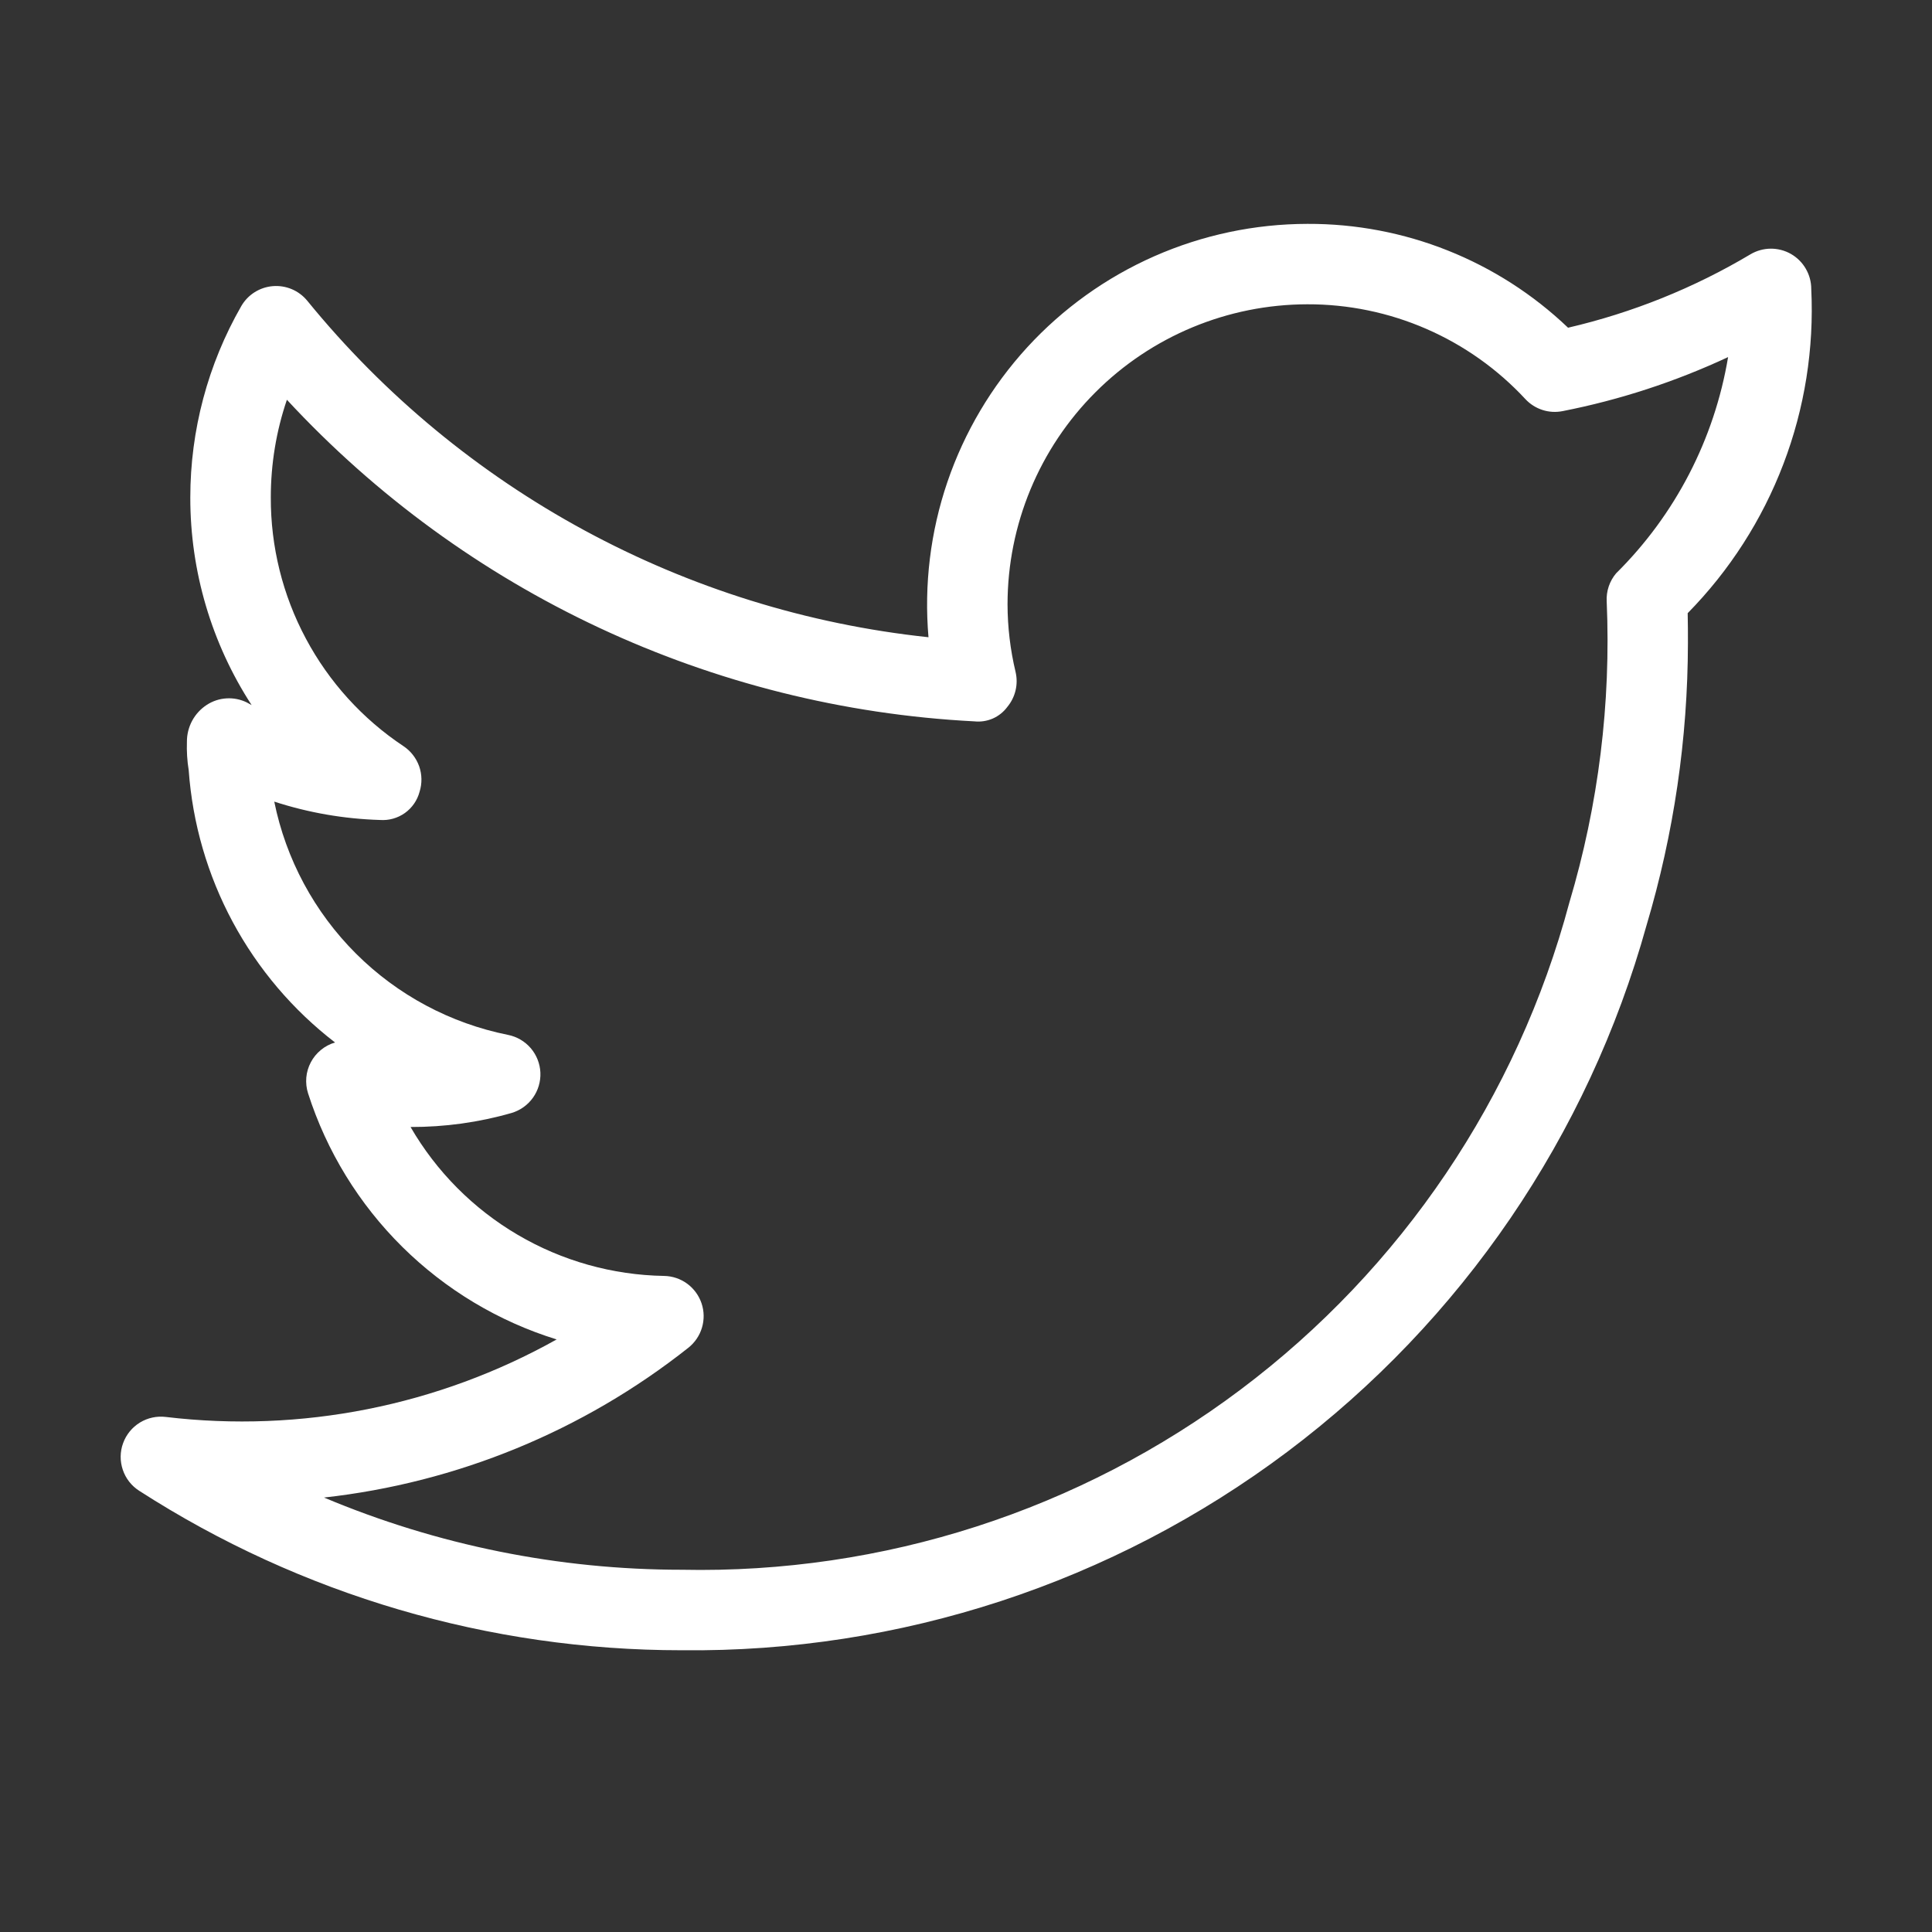 <svg width="48" height="48" viewBox="0 0 48 48" fill="none" xmlns="http://www.w3.org/2000/svg">
<rect x="0" y="0" width="48" height="48" fill="#333333" stroke="none"/>
<path d="M45 7.178C45 7.002 44.953 6.828 44.864 6.676C44.776 6.523 44.648 6.397 44.495 6.309C44.342 6.222 44.168 6.177 43.991 6.178C43.815 6.18 43.642 6.228 43.49 6.318C42.083 7.156 40.554 7.771 38.958 8.142C37.214 6.477 34.893 5.552 32.482 5.562C31.172 5.564 29.878 5.838 28.679 6.366C27.481 6.894 26.405 7.665 25.52 8.63C24.636 9.596 23.961 10.734 23.538 11.974C23.116 13.213 22.956 14.527 23.068 15.832C17.022 15.19 11.475 12.185 7.634 7.472C7.531 7.347 7.4 7.248 7.251 7.185C7.102 7.122 6.94 7.096 6.779 7.109C6.618 7.122 6.462 7.174 6.325 7.261C6.188 7.347 6.075 7.466 5.994 7.606C5.164 9.053 4.728 10.692 4.728 12.36C4.726 14.191 5.255 15.983 6.252 17.518L6.132 17.452C5.975 17.375 5.801 17.34 5.627 17.351C5.453 17.361 5.284 17.417 5.138 17.512C4.986 17.611 4.86 17.747 4.774 17.907C4.688 18.067 4.643 18.246 4.644 18.428C4.636 18.664 4.65 18.902 4.688 19.134C4.783 20.454 5.155 21.74 5.782 22.906C6.409 24.072 7.275 25.093 8.324 25.9C8.196 25.938 8.077 26 7.974 26.085C7.871 26.169 7.785 26.273 7.723 26.391C7.66 26.509 7.622 26.638 7.61 26.77C7.599 26.903 7.613 27.037 7.654 27.164C8.116 28.605 8.919 29.913 9.994 30.977C11.069 32.041 12.385 32.831 13.83 33.278C10.879 34.93 7.48 35.604 4.122 35.204C3.897 35.176 3.669 35.225 3.476 35.343C3.282 35.462 3.135 35.643 3.058 35.856C2.98 36.069 2.978 36.302 3.051 36.517C3.123 36.732 3.267 36.916 3.458 37.038C7.477 39.626 12.156 41.001 16.936 41C22.358 41.06 27.648 39.326 31.984 36.069C36.319 32.812 39.456 28.213 40.908 22.988C41.586 20.714 41.932 18.352 41.936 15.978C41.936 15.738 41.936 15.488 41.93 15.234C42.97 14.176 43.78 12.915 44.308 11.528C44.837 10.142 45.072 8.66 45 7.178ZM40.152 14.244C39.988 14.438 39.904 14.688 39.918 14.942C40.027 17.47 39.714 19.999 38.99 22.424C37.699 27.256 34.825 31.516 30.826 34.521C26.828 37.527 21.937 39.104 16.936 39C13.884 39 10.863 38.39 8.05 37.206C11.356 36.839 14.492 35.55 17.1 33.486C17.262 33.358 17.381 33.184 17.44 32.986C17.499 32.788 17.496 32.577 17.43 32.381C17.364 32.186 17.239 32.015 17.073 31.893C16.907 31.771 16.706 31.704 16.5 31.7C15.22 31.679 13.967 31.328 12.863 30.679C11.759 30.031 10.842 29.108 10.2 28C11.05 28.002 11.894 27.886 12.708 27.652C12.922 27.589 13.11 27.456 13.24 27.274C13.37 27.093 13.435 26.872 13.426 26.649C13.416 26.426 13.332 26.212 13.187 26.042C13.041 25.872 12.843 25.756 12.624 25.712C11.192 25.425 9.877 24.723 8.844 23.692C7.81 22.66 7.104 21.347 6.814 19.916C7.663 20.192 8.547 20.345 9.44 20.372C9.66 20.388 9.879 20.327 10.058 20.2C10.238 20.072 10.367 19.885 10.424 19.672C10.489 19.465 10.486 19.243 10.414 19.038C10.341 18.834 10.205 18.658 10.024 18.538C9.006 17.861 8.173 16.942 7.598 15.863C7.022 14.785 6.724 13.58 6.728 12.358C6.728 11.532 6.862 10.712 7.128 9.932C11.562 14.72 17.691 17.587 24.208 17.922C24.364 17.939 24.521 17.914 24.665 17.852C24.808 17.789 24.933 17.69 25.026 17.564C25.125 17.445 25.195 17.305 25.231 17.154C25.267 17.004 25.267 16.847 25.232 16.696C25.1 16.144 25.033 15.579 25.032 15.012C25.034 13.037 25.819 11.143 27.216 9.746C28.612 8.349 30.505 7.563 32.48 7.56C33.497 7.557 34.504 7.765 35.437 8.171C36.37 8.577 37.209 9.172 37.9 9.918C38.016 10.042 38.162 10.134 38.324 10.186C38.485 10.238 38.657 10.247 38.824 10.214C40.243 9.935 41.623 9.484 42.934 8.872C42.593 10.911 41.621 12.79 40.152 14.244Z" fill="white"/>
</svg>
